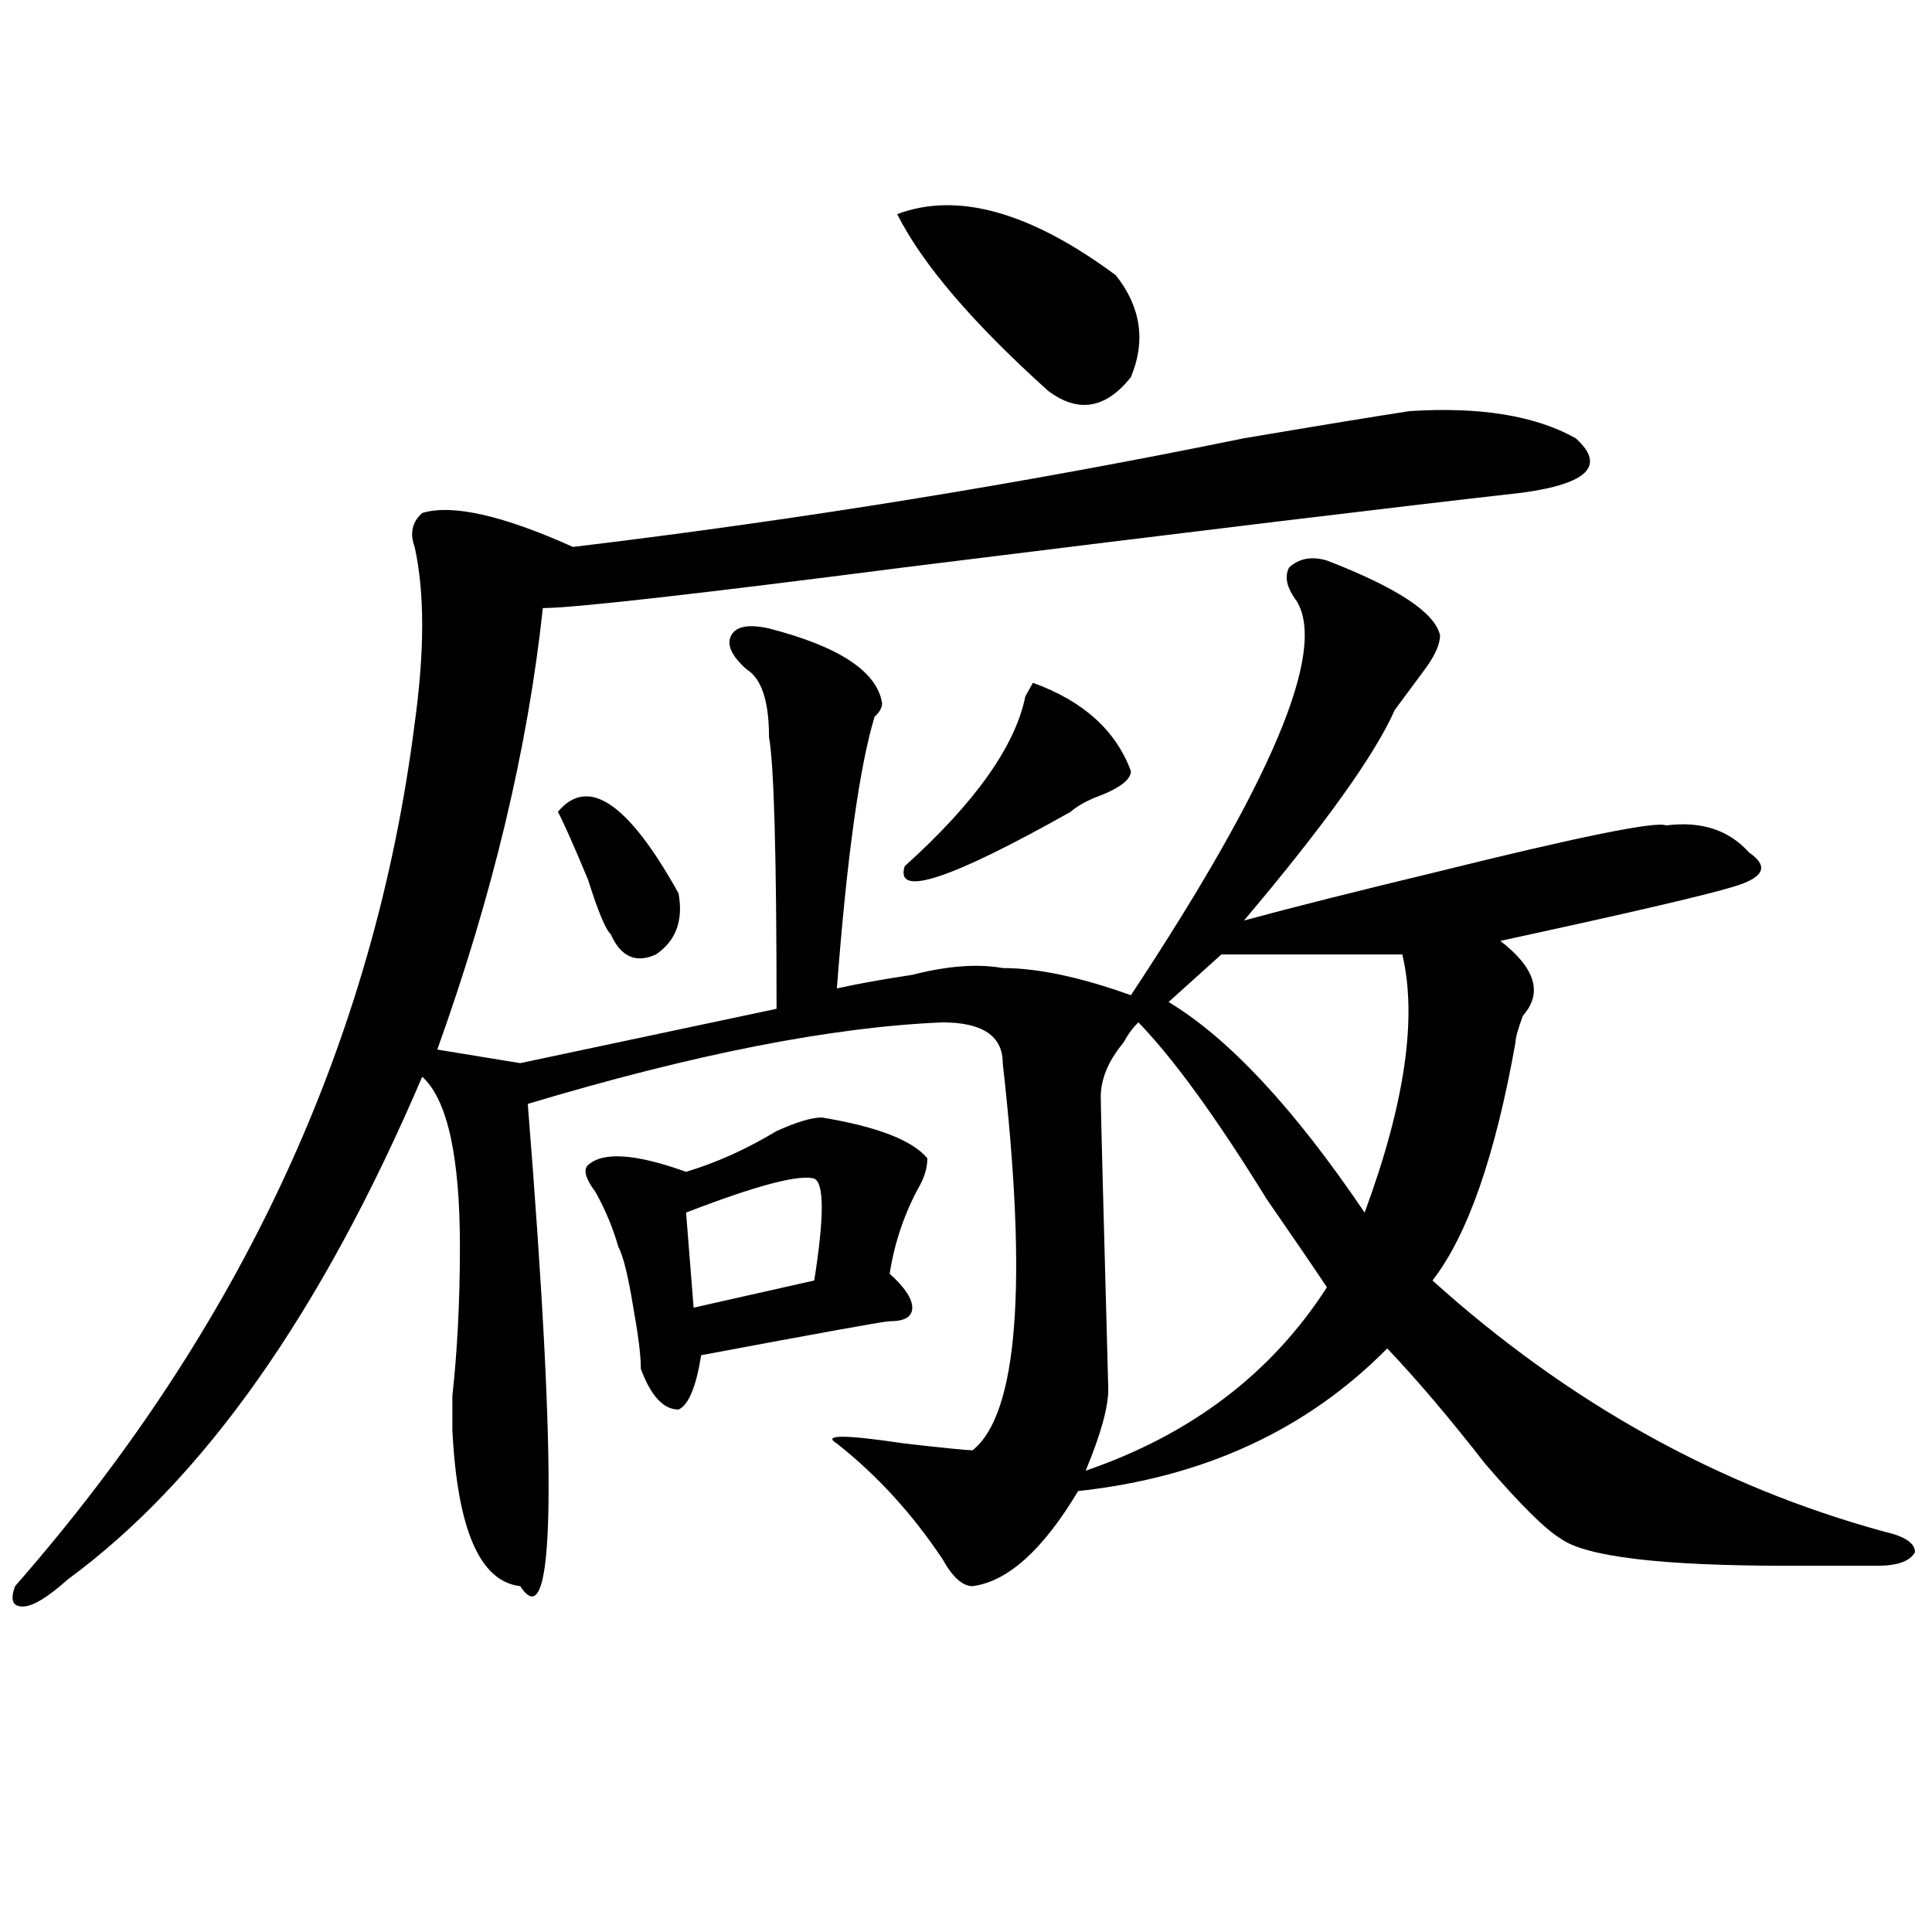 <?xml version="1.0" encoding="utf-8"?>
<!-- Generator: Adobe Illustrator 16.0.0, SVG Export Plug-In . SVG Version: 6.00 Build 0)  -->
<!DOCTYPE svg PUBLIC "-//W3C//DTD SVG 1.1//EN" "http://www.w3.org/Graphics/SVG/1.1/DTD/svg11.dtd">
<svg version="1.1" id="图层_1" xmlns="http://www.w3.org/2000/svg" xmlns:xlink="http://www.w3.org/1999/xlink" x="0px" y="0px"
	 width="1000px" height="1000px" viewBox="0 0 1000 1000" enable-background="new 0 0 1000 1000" xml:space="preserve">
<path d="M729.739,212.781c36.402-2.308,64.998,2.362,85.852,14.063c15.609,14.063,6.463,23.456-27.316,28.125
	c-62.438,7.031-169.142,19.94-319.992,38.672c-109.266,14.063-171.703,21.094-187.313,21.094
	c-7.805,72.675-26.036,148.864-54.633,228.516l42.926,7.031l132.68-28.125c0-79.651-1.342-126.563-3.902-140.625
	c0-18.731-3.902-30.433-11.707-35.156c-7.805-7.031-10.427-12.854-7.805-17.578c2.561-4.669,9.085-5.823,19.512-3.516
	c36.402,9.394,55.913,22.302,58.535,38.672c0,2.362-1.342,4.724-3.902,7.031c-7.805,25.817-14.329,72.675-19.512,140.625
	c10.365-2.308,23.414-4.669,39.023-7.031c18.17-4.669,33.78-5.823,46.828-3.516c18.17,0,40.304,4.724,66.34,14.063
	c72.803-110.138,101.461-178.089,85.852-203.906c-5.244-7.031-6.524-12.854-3.902-17.578c5.183-4.669,11.707-5.823,19.512-3.516
	c36.402,14.063,55.913,26.972,58.535,38.672c0,4.724-2.622,10.547-7.805,17.578c-5.244,7.031-10.427,14.063-15.609,21.094
	c-10.427,23.456-36.463,59.766-78.047,108.984c25.975-7.031,58.535-15.216,97.559-24.609
	c75.425-18.731,115.729-26.917,120.973-24.609c18.17-2.308,32.499,2.362,42.926,14.063c10.366,7.031,7.805,12.909-7.805,17.578
	c-15.609,4.724-55.974,14.063-120.973,28.125c18.17,14.063,22.073,26.972,11.707,38.672c-2.622,7.031-3.902,11.755-3.902,14.063
	c-10.427,58.612-24.756,99.646-42.926,123.047c70.242,63.281,148.289,106.677,234.141,130.078
	c10.366,2.362,15.609,5.878,15.609,10.547c-2.622,4.724-9.146,7.031-19.512,7.031c-13.048,0-28.658,0-46.828,0
	c-65.059,0-104.083-4.669-117.07-14.063c-7.805-4.669-20.853-17.578-39.023-38.672c-18.231-23.401-35.121-43.341-50.73-59.766
	c-41.645,42.188-94.998,66.797-159.996,73.828c-18.231,30.487-36.463,46.856-54.633,49.219c-5.244,0-10.427-4.725-15.609-14.063
	c-15.609-23.401-33.841-43.341-54.633-59.766c-7.805-4.669,3.902-4.669,35.121,0c20.792,2.362,32.499,3.516,35.121,3.516
	c23.414-18.731,28.597-85.528,15.609-200.391c0-14.063-10.427-21.094-31.219-21.094c-57.255,2.362-128.777,16.425-214.629,42.188
	c15.609,194.567,14.268,277.734-3.902,249.609c-20.853-2.362-32.56-29.278-35.121-80.859c0-4.669,0-10.547,0-17.578
	c2.561-23.401,3.902-49.219,3.902-77.344c0-46.856-6.524-76.136-19.512-87.891c-52.072,121.894-113.168,208.63-183.41,260.156
	c-10.427,9.338-18.231,14.063-23.414,14.063c-5.244,0-6.524-3.516-3.902-10.547C124.875,687.391,193.776,538.581,214.629,374.5
	c5.183-37.464,5.183-67.95,0-91.406c-2.622-7.031-1.342-12.854,3.902-17.578c15.609-4.669,41.584,1.208,78.047,17.578
	c117.07-14.063,232.799-32.794,347.309-56.25C685.471,219.813,714.129,215.144,729.739,212.781z M288.774,420.203
	c15.609-18.731,36.402-4.669,62.438,42.188c2.561,14.063-1.342,24.609-11.707,31.641c-10.427,4.724-18.231,1.208-23.414-10.547
	c-2.622-2.308-6.524-11.7-11.707-28.125C296.579,436.628,291.335,424.927,288.774,420.203z M425.356,578.406
	c28.597,4.724,46.828,11.755,54.633,21.094c0,4.724-1.342,9.394-3.902,14.063c-7.805,14.063-13.049,29.333-15.609,45.703
	c7.805,7.031,11.707,12.909,11.707,17.578c0,4.724-3.902,7.031-11.707,7.031c-2.622,0-35.121,5.878-97.559,17.578
	c-2.622,16.425-6.524,25.817-11.707,28.125c-7.805,0-14.329-7.031-19.512-21.094c0-7.031-1.342-17.578-3.902-31.641
	c-2.622-16.37-5.244-26.917-7.805-31.641c-2.622-9.339-6.524-18.731-11.707-28.125c-5.244-7.031-6.524-11.7-3.902-14.063
	c7.805-7.031,24.695-5.823,50.73,3.516c15.609-4.669,31.219-11.7,46.828-21.094C412.307,580.769,420.112,578.406,425.356,578.406z
	 M421.454,610.047c-7.805-2.308-29.938,3.516-66.34,17.578l3.902,49.219l62.438-14.063
	C426.636,629.987,426.636,612.409,421.454,610.047z M464.379,110.828c31.219-11.7,68.901-1.153,113.168,31.641
	c12.988,16.425,15.609,34.003,7.805,52.734c-13.049,16.425-27.316,18.786-42.926,7.031
	C503.403,167.078,477.367,136.646,464.379,110.828z M585.352,399.109c0,4.724-6.524,9.394-19.512,14.063
	c-5.244,2.362-9.146,4.724-11.707,7.031c-62.438,35.156-91.095,44.55-85.852,28.125c36.402-32.794,57.194-62.073,62.438-87.891
	l3.902-7.031C560.596,362.8,577.547,378.016,585.352,399.109z M589.254,529.188c-2.622,2.362-5.244,5.878-7.805,10.547
	c-7.805,9.394-11.707,18.786-11.707,28.125c0,4.724,1.281,55.097,3.902,151.172c0,9.394-3.902,23.456-11.707,42.188
	c54.633-18.731,96.217-50.372,124.875-94.922c-7.805-11.7-18.231-26.917-31.219-45.703
	C629.558,578.406,607.425,547.974,589.254,529.188z M632.18,494.031l-27.316,24.609c31.219,18.786,64.998,55.097,101.461,108.984
	c20.792-56.25,27.316-100.745,19.512-133.594H632.18z"/>
</svg>
